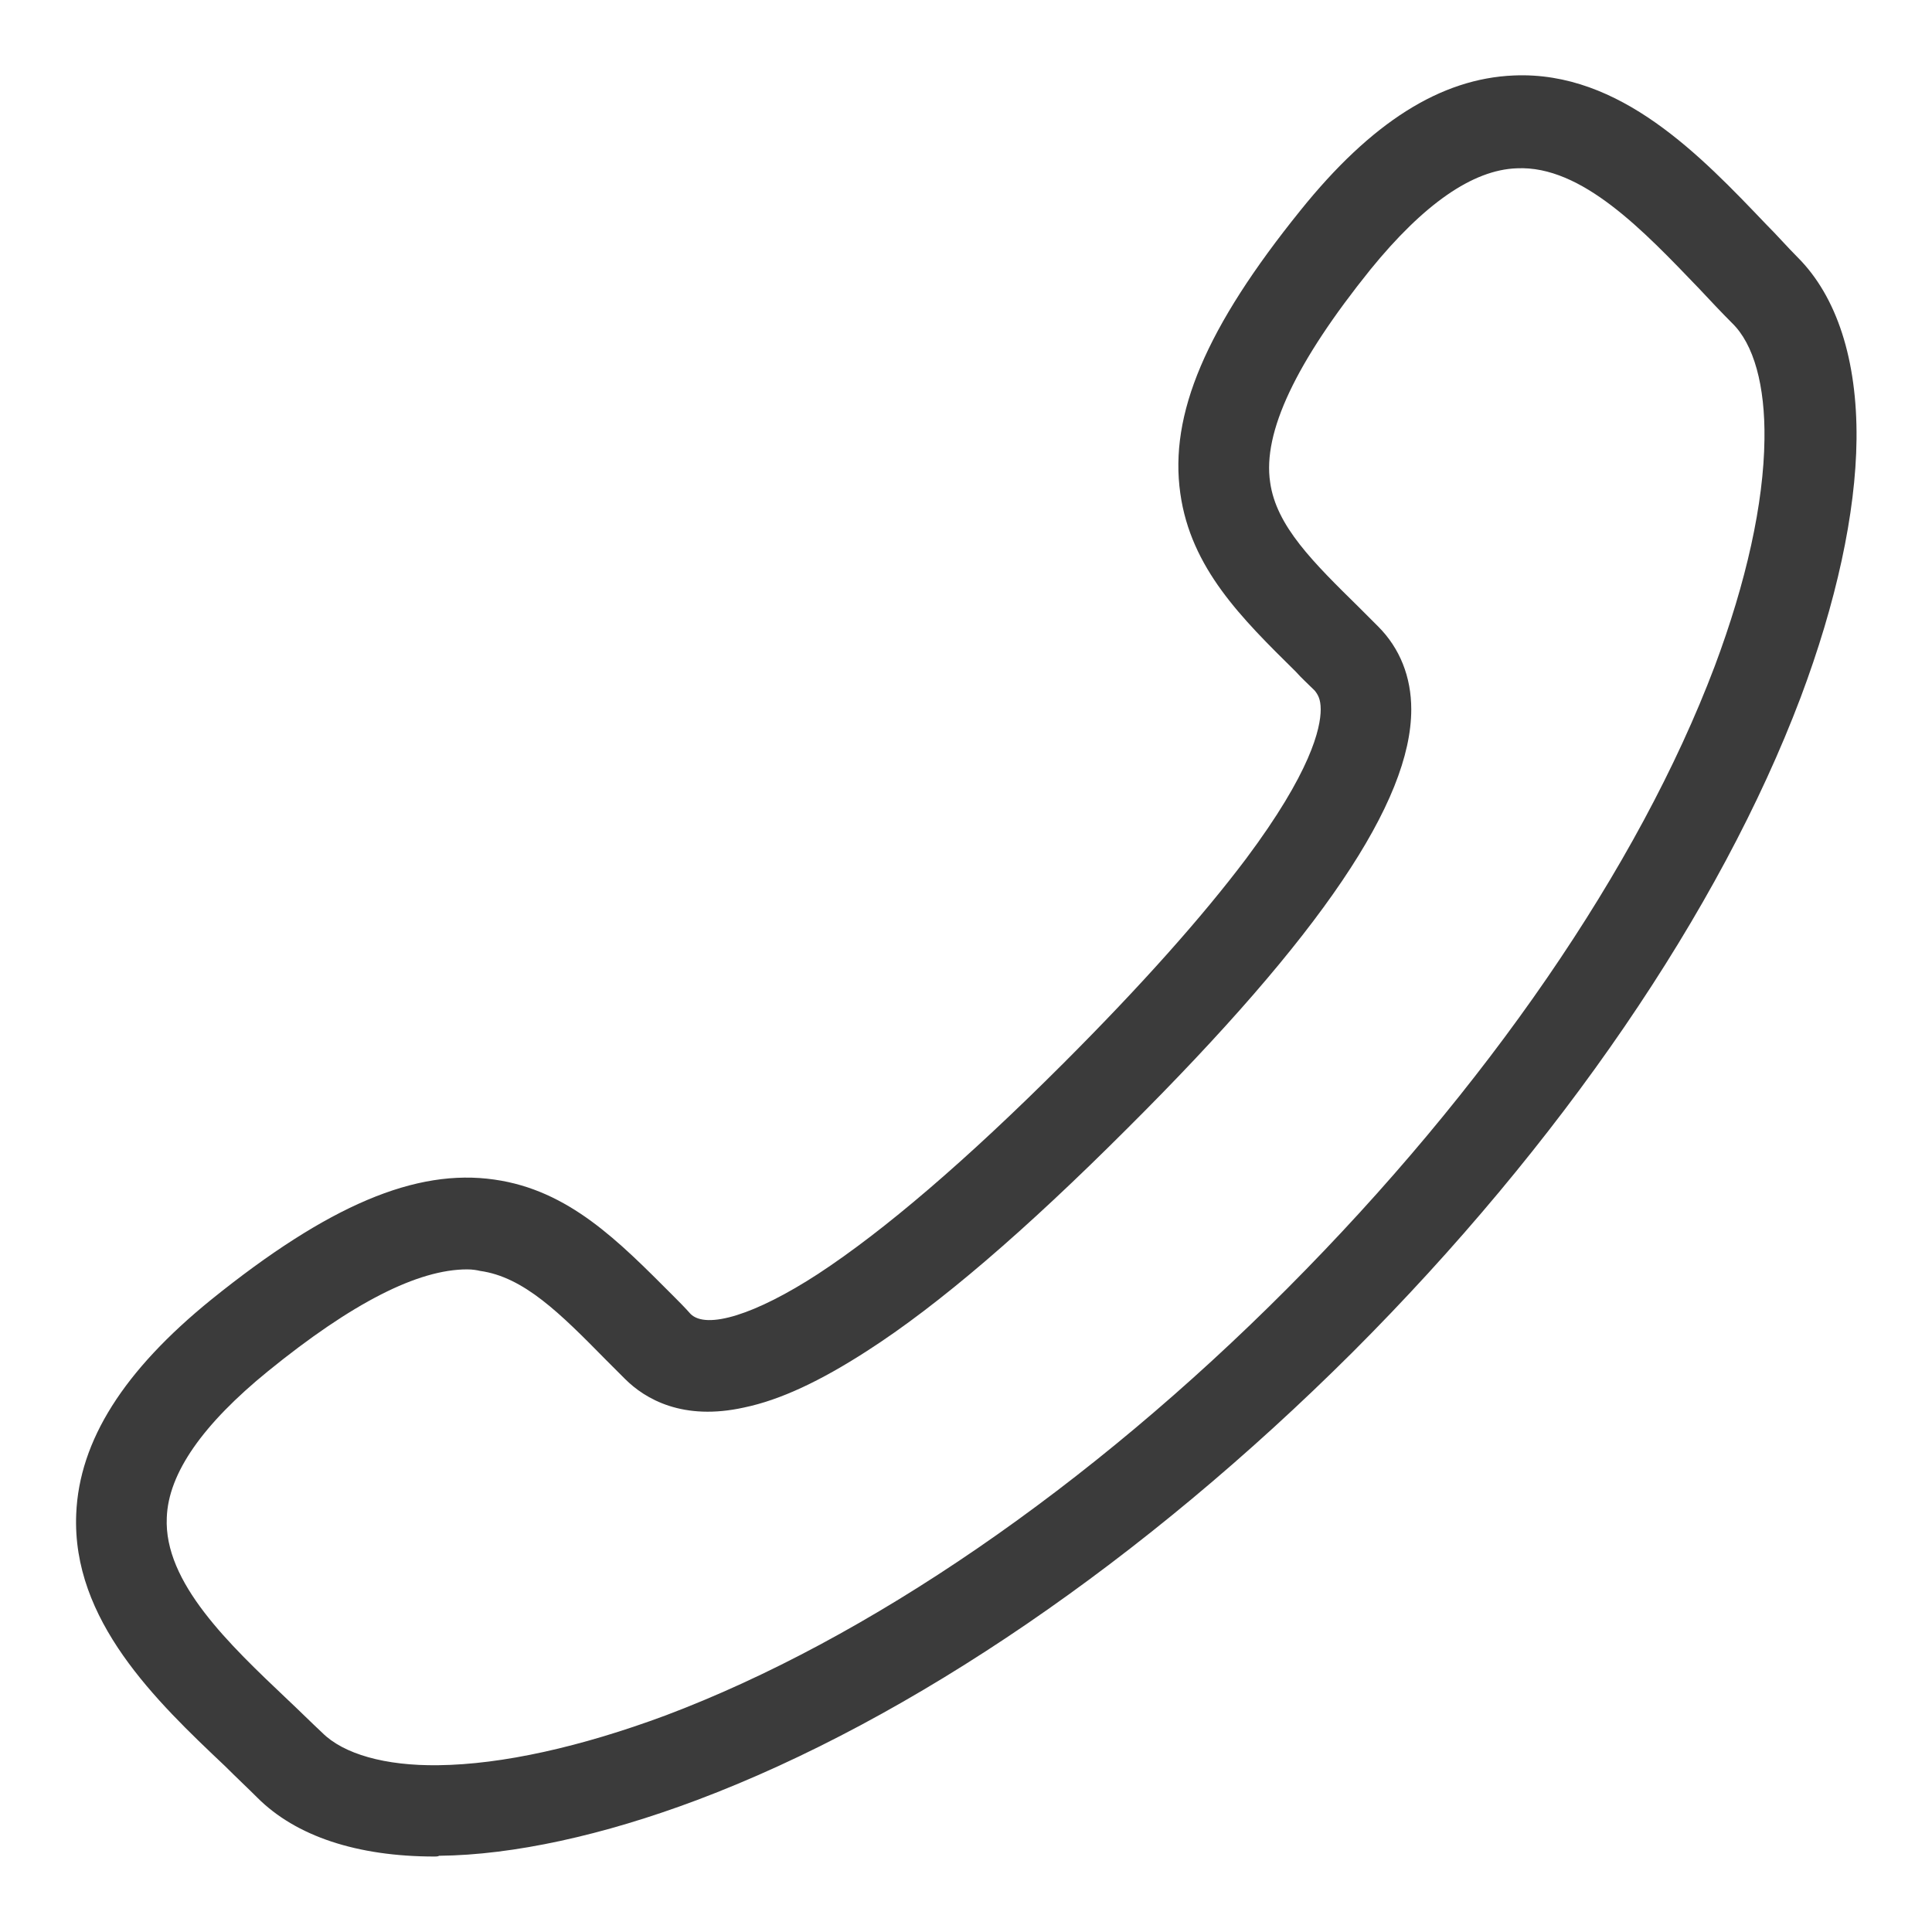 <?xml version="1.0" encoding="utf-8"?>
<!DOCTYPE svg PUBLIC "-//W3C//DTD SVG 1.1//EN" "http://www.w3.org/Graphics/SVG/1.1/DTD/svg11.dtd">
<svg version="1.1" xmlns="http://www.w3.org/2000/svg" xmlns:xlink="http://www.w3.org/1999/xlink" x="0px" y="0px" viewBox="0 0 256 256" enable-background="new 0 0 256 256" xml:space="preserve">
<g><g><path fill="#3b3b3b" d="M57.6,246c-10.3,0-18.4-2.7-23.5-7.8c-1.3-1.3-2.8-2.7-4.3-4.2c-9.1-8.6-20.3-19.3-19.7-33.4c0.4-9.7,6.3-19,17.9-28.4c15.5-12.5,27.1-17.4,37.5-15.9c9.9,1.4,16.5,8.2,23.6,15.3c0.8,0.8,1.6,1.6,2.4,2.5c2.1,2.1,8.6,0.1,16.9-5.3c8.7-5.7,19.6-15,32.5-27.9c10.3-10.3,18.4-19.4,24.2-27.1c8.6-11.5,9.9-17.3,9.9-19.8c0-1.4-0.4-2-0.8-2.5c-0.8-0.8-1.7-1.6-2.5-2.5c-7.2-7.1-13.9-13.7-15.3-23.6c-1.5-10.5,3.4-22,15.9-37.5c9.4-11.7,18.6-17.5,28.3-17.9c14.1-0.6,24.8,10.7,33.4,19.7c1.5,1.5,2.8,3,4.2,4.4c5.2,5.2,7.9,13.6,7.8,24.1c-0.1,9.8-2.7,21.7-7.4,34.2c-10.7,28.3-31.8,59.2-59.4,86.8c-27.6,27.5-58.4,48.6-86.8,59.3c-12.5,4.7-24.4,7.3-34.2,7.4C58,246,57.8,246,57.6,246z M61.9,168.2c-6.5,0-15.2,4.4-26.4,13.5c-8.6,7-13.2,13.5-13.4,19.4c-0.4,8.6,8.3,16.8,16,24.1c1.6,1.5,3.1,3,4.6,4.4c2.8,2.8,8.3,4.4,15.4,4.3c8.4-0.1,18.8-2.4,30.1-6.6c26.8-10.1,56.1-30.2,82.4-56.6s46.5-55.7,56.6-82.4c4.2-11.2,6.5-21.6,6.6-30.1c0.1-7.1-1.4-12.6-4.3-15.4c-1.4-1.4-2.9-3-4.4-4.6c-7.3-7.6-15.5-16.3-24.1-15.9c-5.9,0.2-12.4,4.8-19.4,13.4c-9.9,12.3-14.3,21.6-13.3,28.2c0.8,5.8,5.7,10.6,11.8,16.6c0.8,0.8,1.7,1.7,2.5,2.5c2.9,2.9,4.4,6.7,4.4,11c0,12.2-11.9,29.9-37.6,55.5l0,0c-13.5,13.5-25,23.4-34.5,29.5c-6.2,4-11.5,6.5-16.3,7.5c-8.1,1.8-13.1-1.1-15.8-3.8c-0.9-0.9-1.7-1.7-2.5-2.5c-6.1-6.2-10.9-11-16.7-11.8C63.2,168.3,62.6,168.2,61.9,168.2z"/></g></g>
</svg>